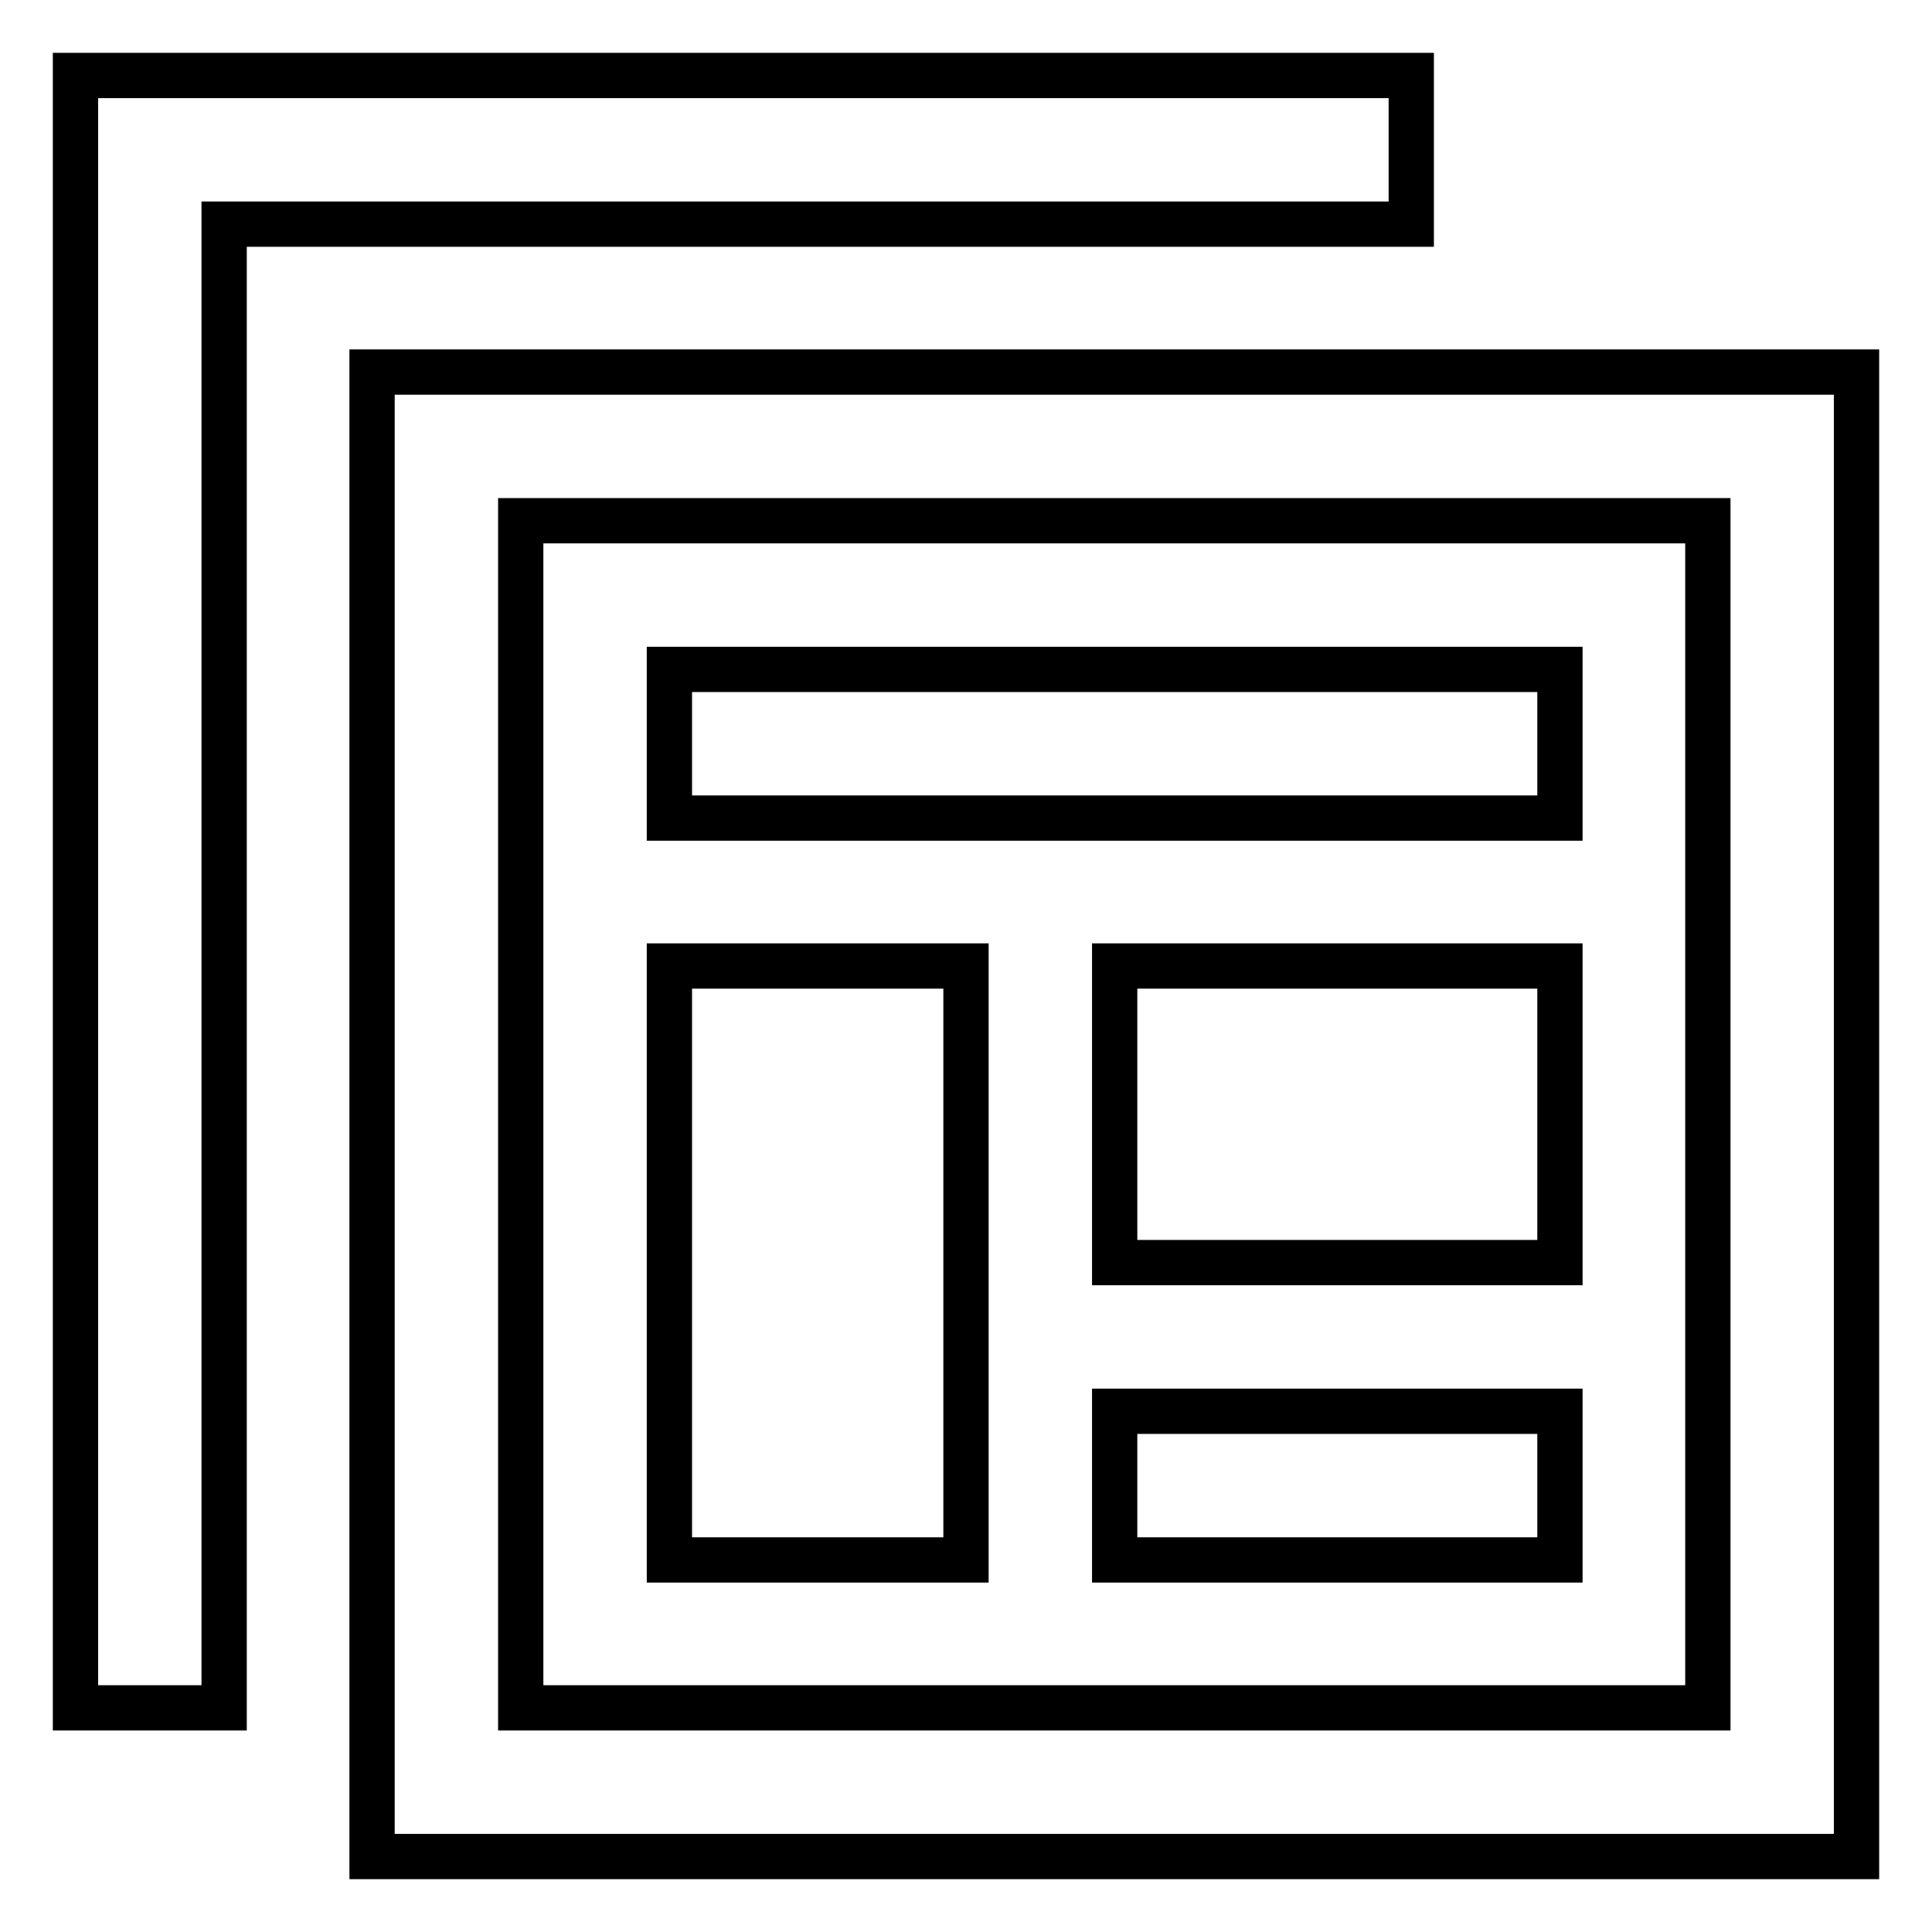 <?xml version="1.0" encoding="utf-8"?>
<!-- Svg Vector Icons : http://www.onlinewebfonts.com/icon -->
<!DOCTYPE svg PUBLIC "-//W3C//DTD SVG 1.1//EN" "http://www.w3.org/Graphics/SVG/1.1/DTD/svg11.dtd">
<svg version="1.1" xmlns="http://www.w3.org/2000/svg" xmlns:xlink="http://www.w3.org/1999/xlink" x="0px" y="0px" viewBox="0 0 256 256" enable-background="new 0 0 256 256" xml:space="preserve">
<g><g><path stroke-width="6" fill-opacity="0" stroke="#000000"  d="M29.7,29.7H187V10H10v216.3h19.7V29.7z"/><path stroke-width="6" fill-opacity="0" stroke="#000000"  d="M49.3,49.3V246H246V49.3H49.3z M226.3,226.3H69V69h157.3V226.3L226.3,226.3z"/><path stroke-width="6" fill-opacity="0" stroke="#000000"  d="M88.7,88.7h118v19.7h-118V88.7z"/><path stroke-width="6" fill-opacity="0" stroke="#000000"  d="M147.7,128h59v39.3h-59V128z"/><path stroke-width="6" fill-opacity="0" stroke="#000000"  d="M147.7,187h59v19.7h-59V187z"/><path stroke-width="6" fill-opacity="0" stroke="#000000"  d="M88.7,128H128v78.7H88.7V128L88.7,128z"/></g></g>
</svg>